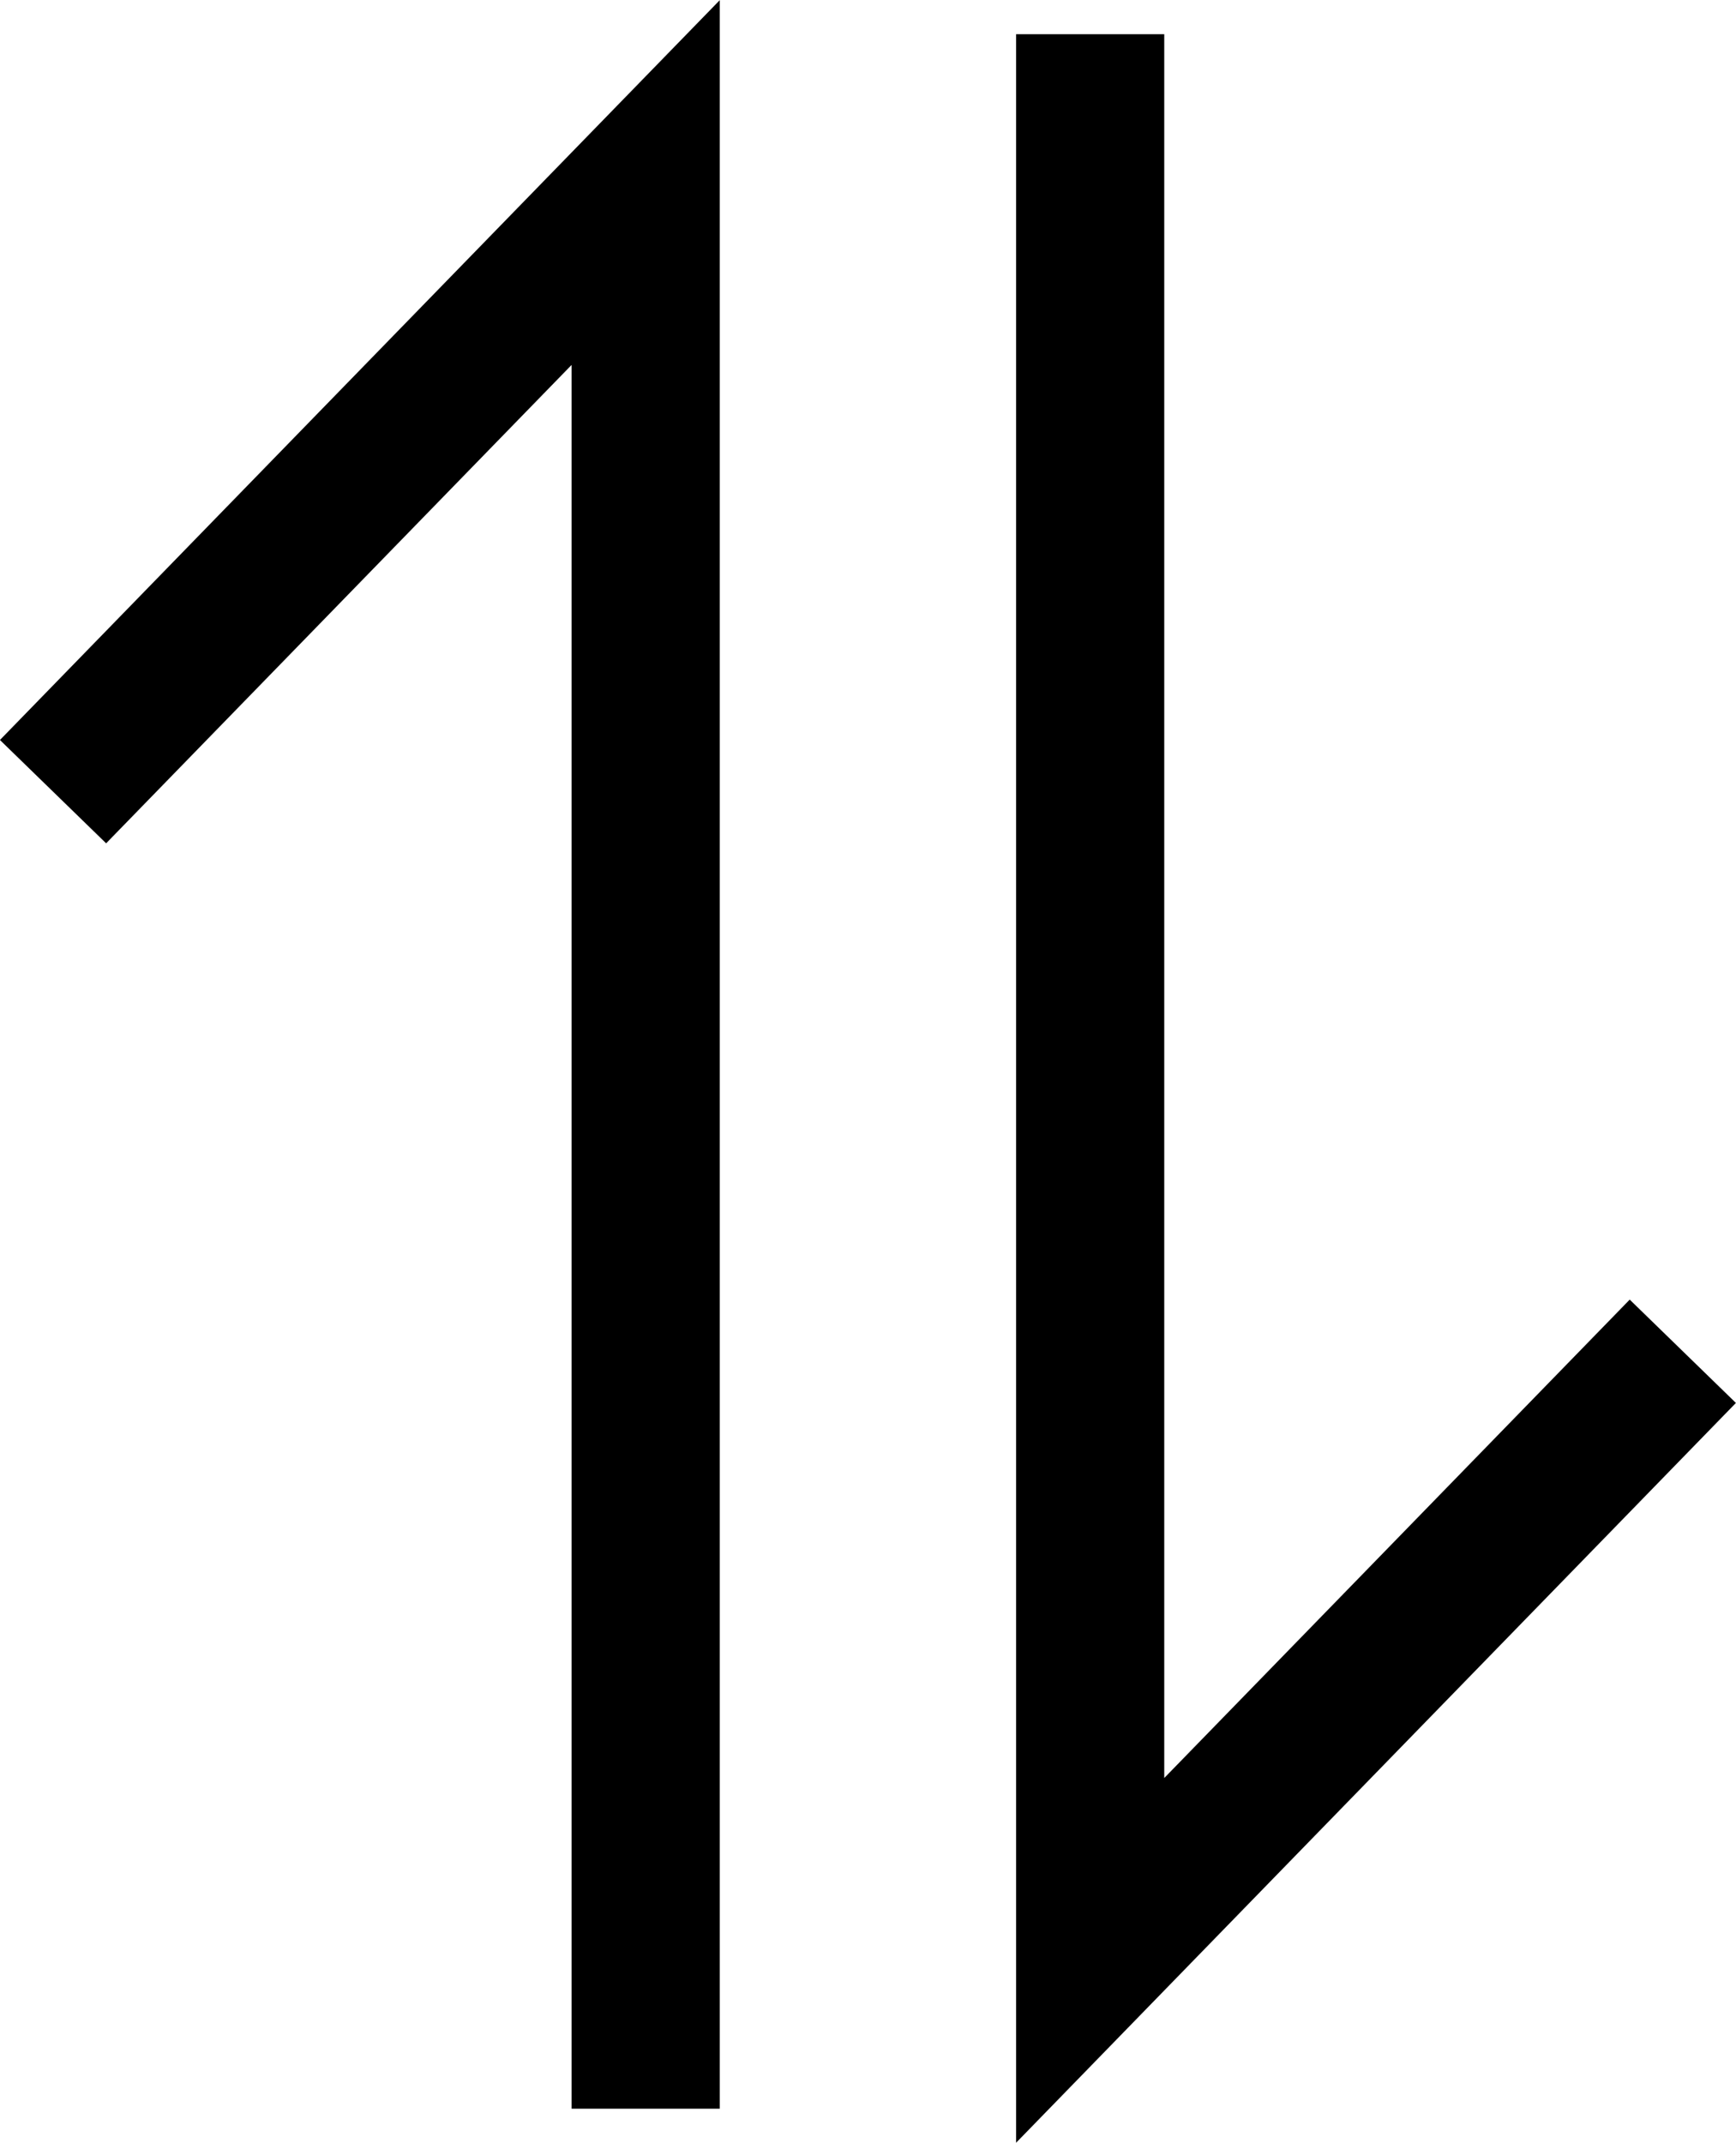<svg xmlns="http://www.w3.org/2000/svg" width="11.717" height="14.462" viewBox="0 0 11.717 14.462">
  <g id="icon_sort" transform="translate(0.358 0.231)">
    <path id="パス_777" data-name="パス 777" d="M951.927,145.2v-13l-4,4.111" transform="translate(-947.927 -131.199)" fill="none" stroke="#000" stroke-width="1"/>
    <path id="パス_778" data-name="パス 778" d="M4,13V0L0,4.111" transform="translate(11 13) rotate(180)" fill="none" stroke="#000" stroke-width="1"/>
  </g>
</svg>
